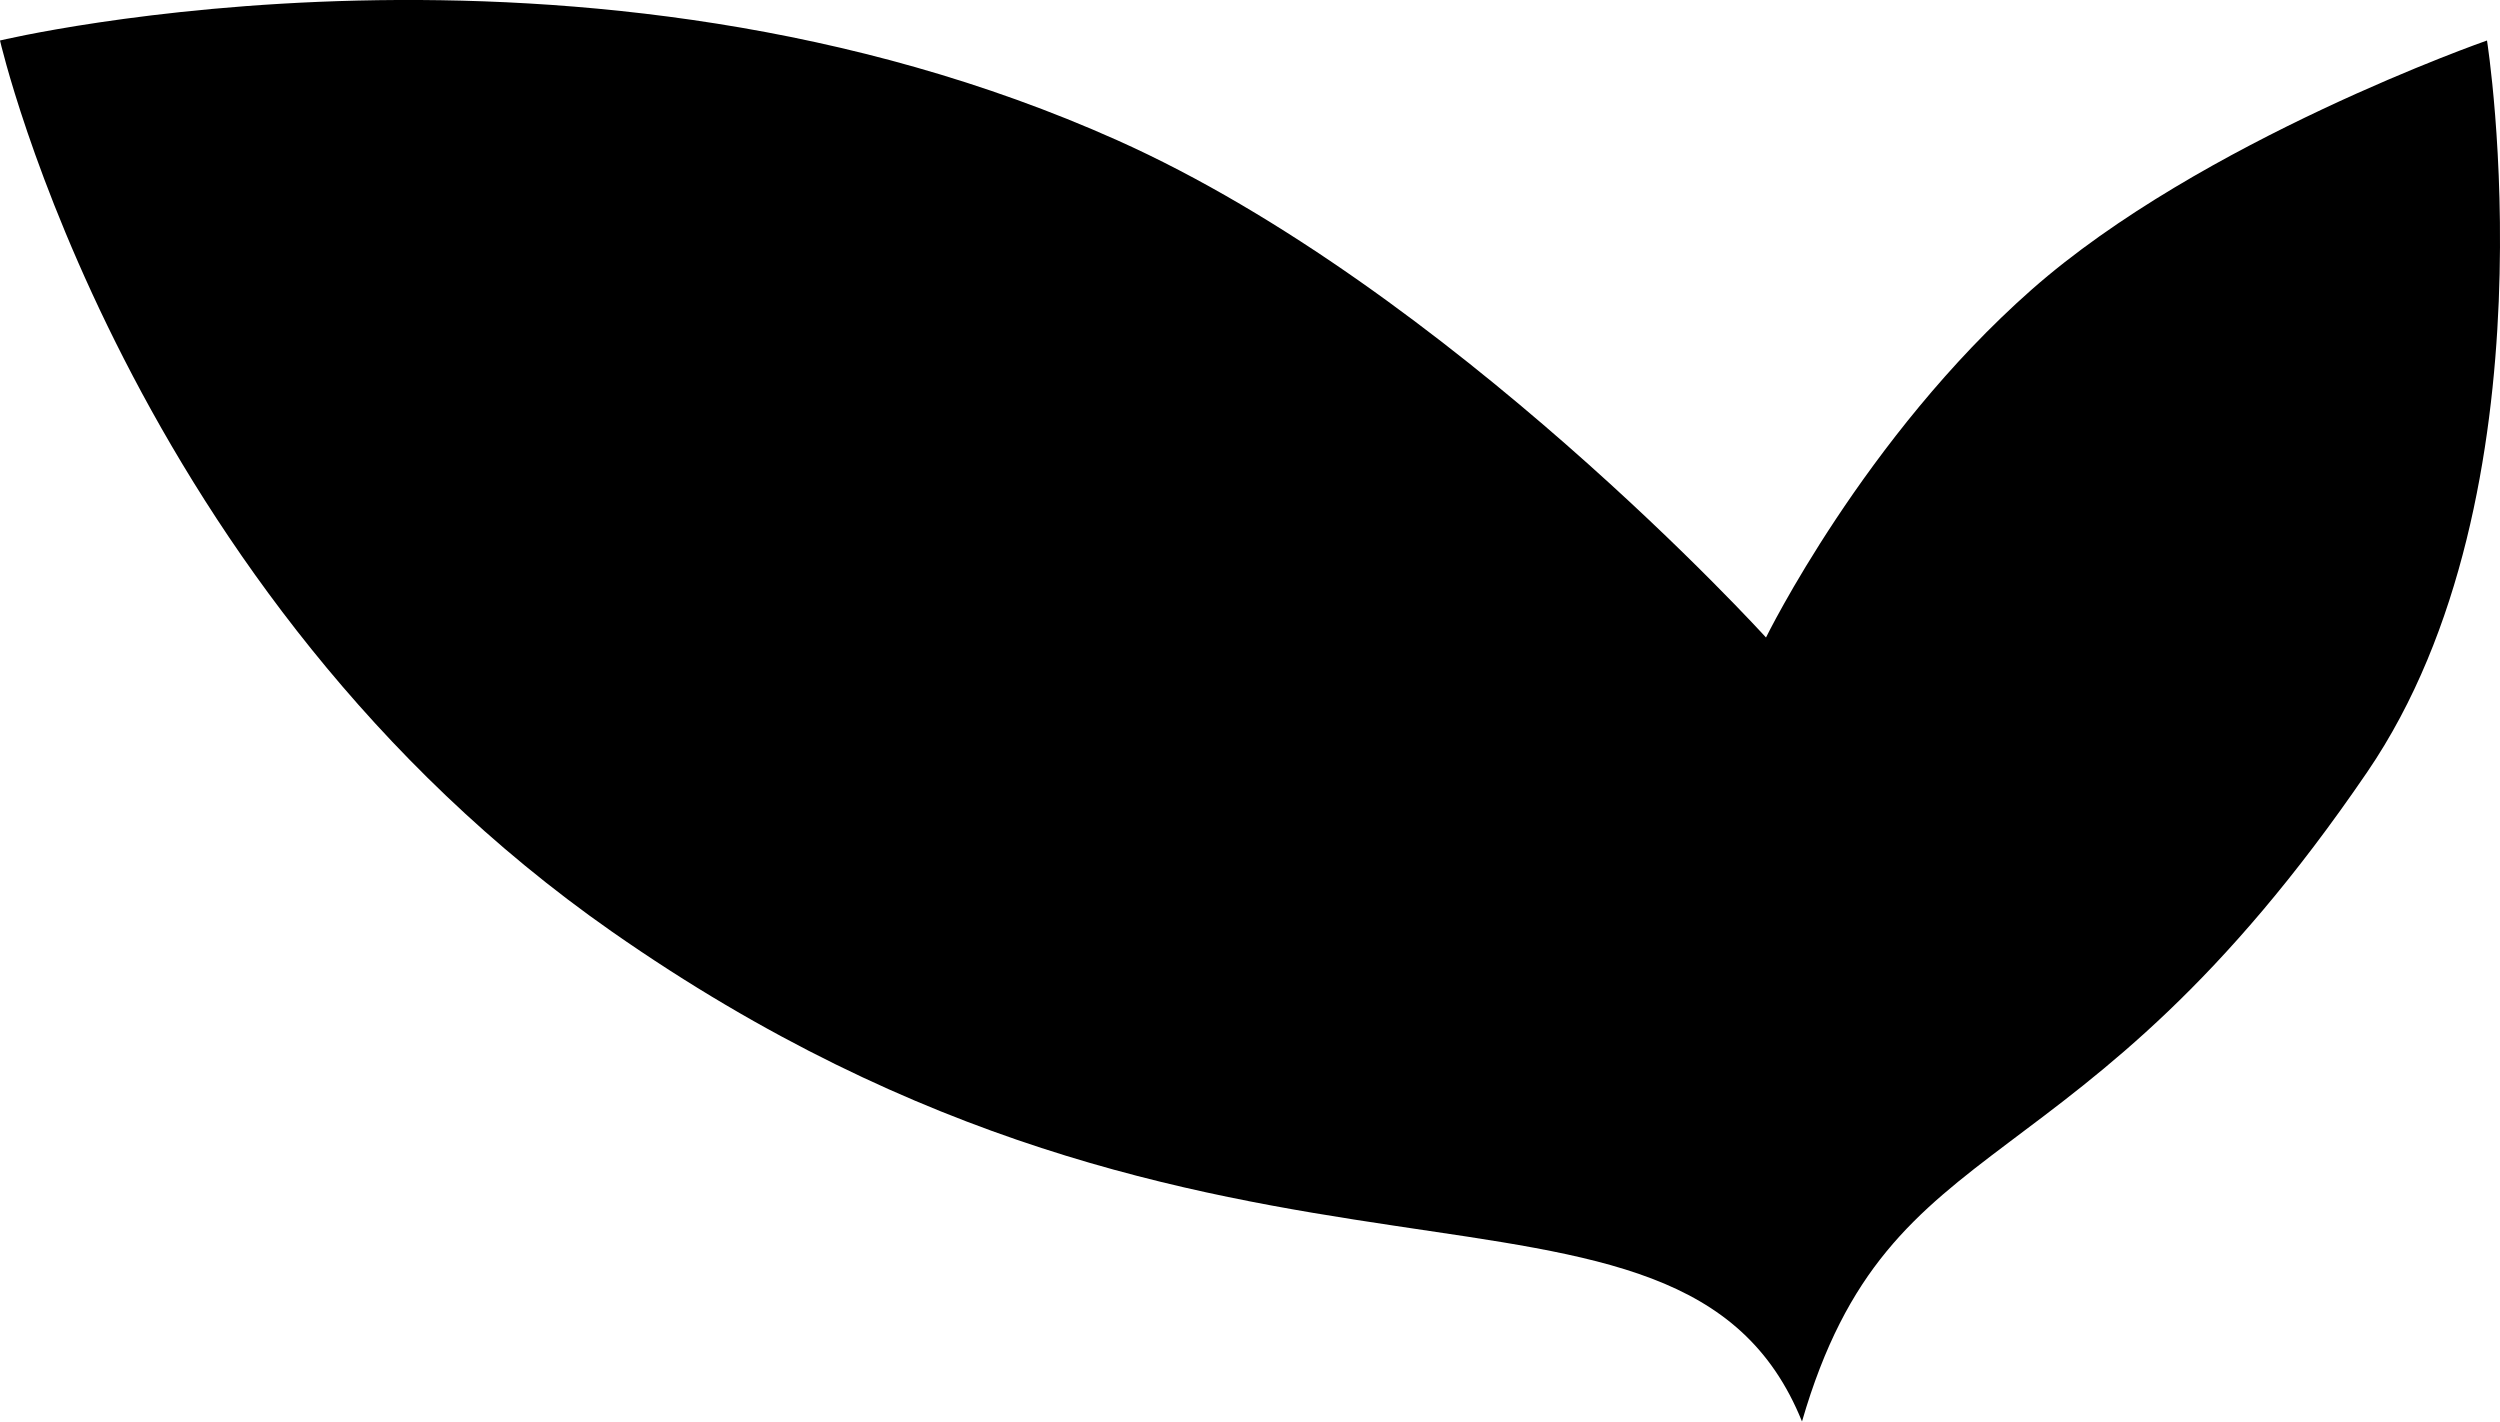 <?xml version="1.0" encoding="utf-8"?>
<!-- Generator: Adobe Illustrator 24.0.0, SVG Export Plug-In . SVG Version: 6.00 Build 0)  -->
<svg version="1.1" id="Capa_1" xmlns="http://www.w3.org/2000/svg" xmlns:xlink="http://www.w3.org/1999/xlink" x="0px" y="0px"
	 viewBox="0 0 1000 568.6" style="enable-background:new 0 0 1000 568.6;" xml:space="preserve">
<path d="M720.8,568.6c35.5-122.4,109.1-88.2,226.1-259.8c76.4-112,47.9-292.6,47.9-292.6s-114.4,39.9-182.2,99.7
	C745.6,175,706.4,255,706.4,255S579.9,115.6,446.9,56.1C232.7-39.7,0,16.2,0,16.2s50.6,220.7,244.7,356.4
	C492.1,545.5,672.1,448,720.8,568.6z"/>
</svg>
